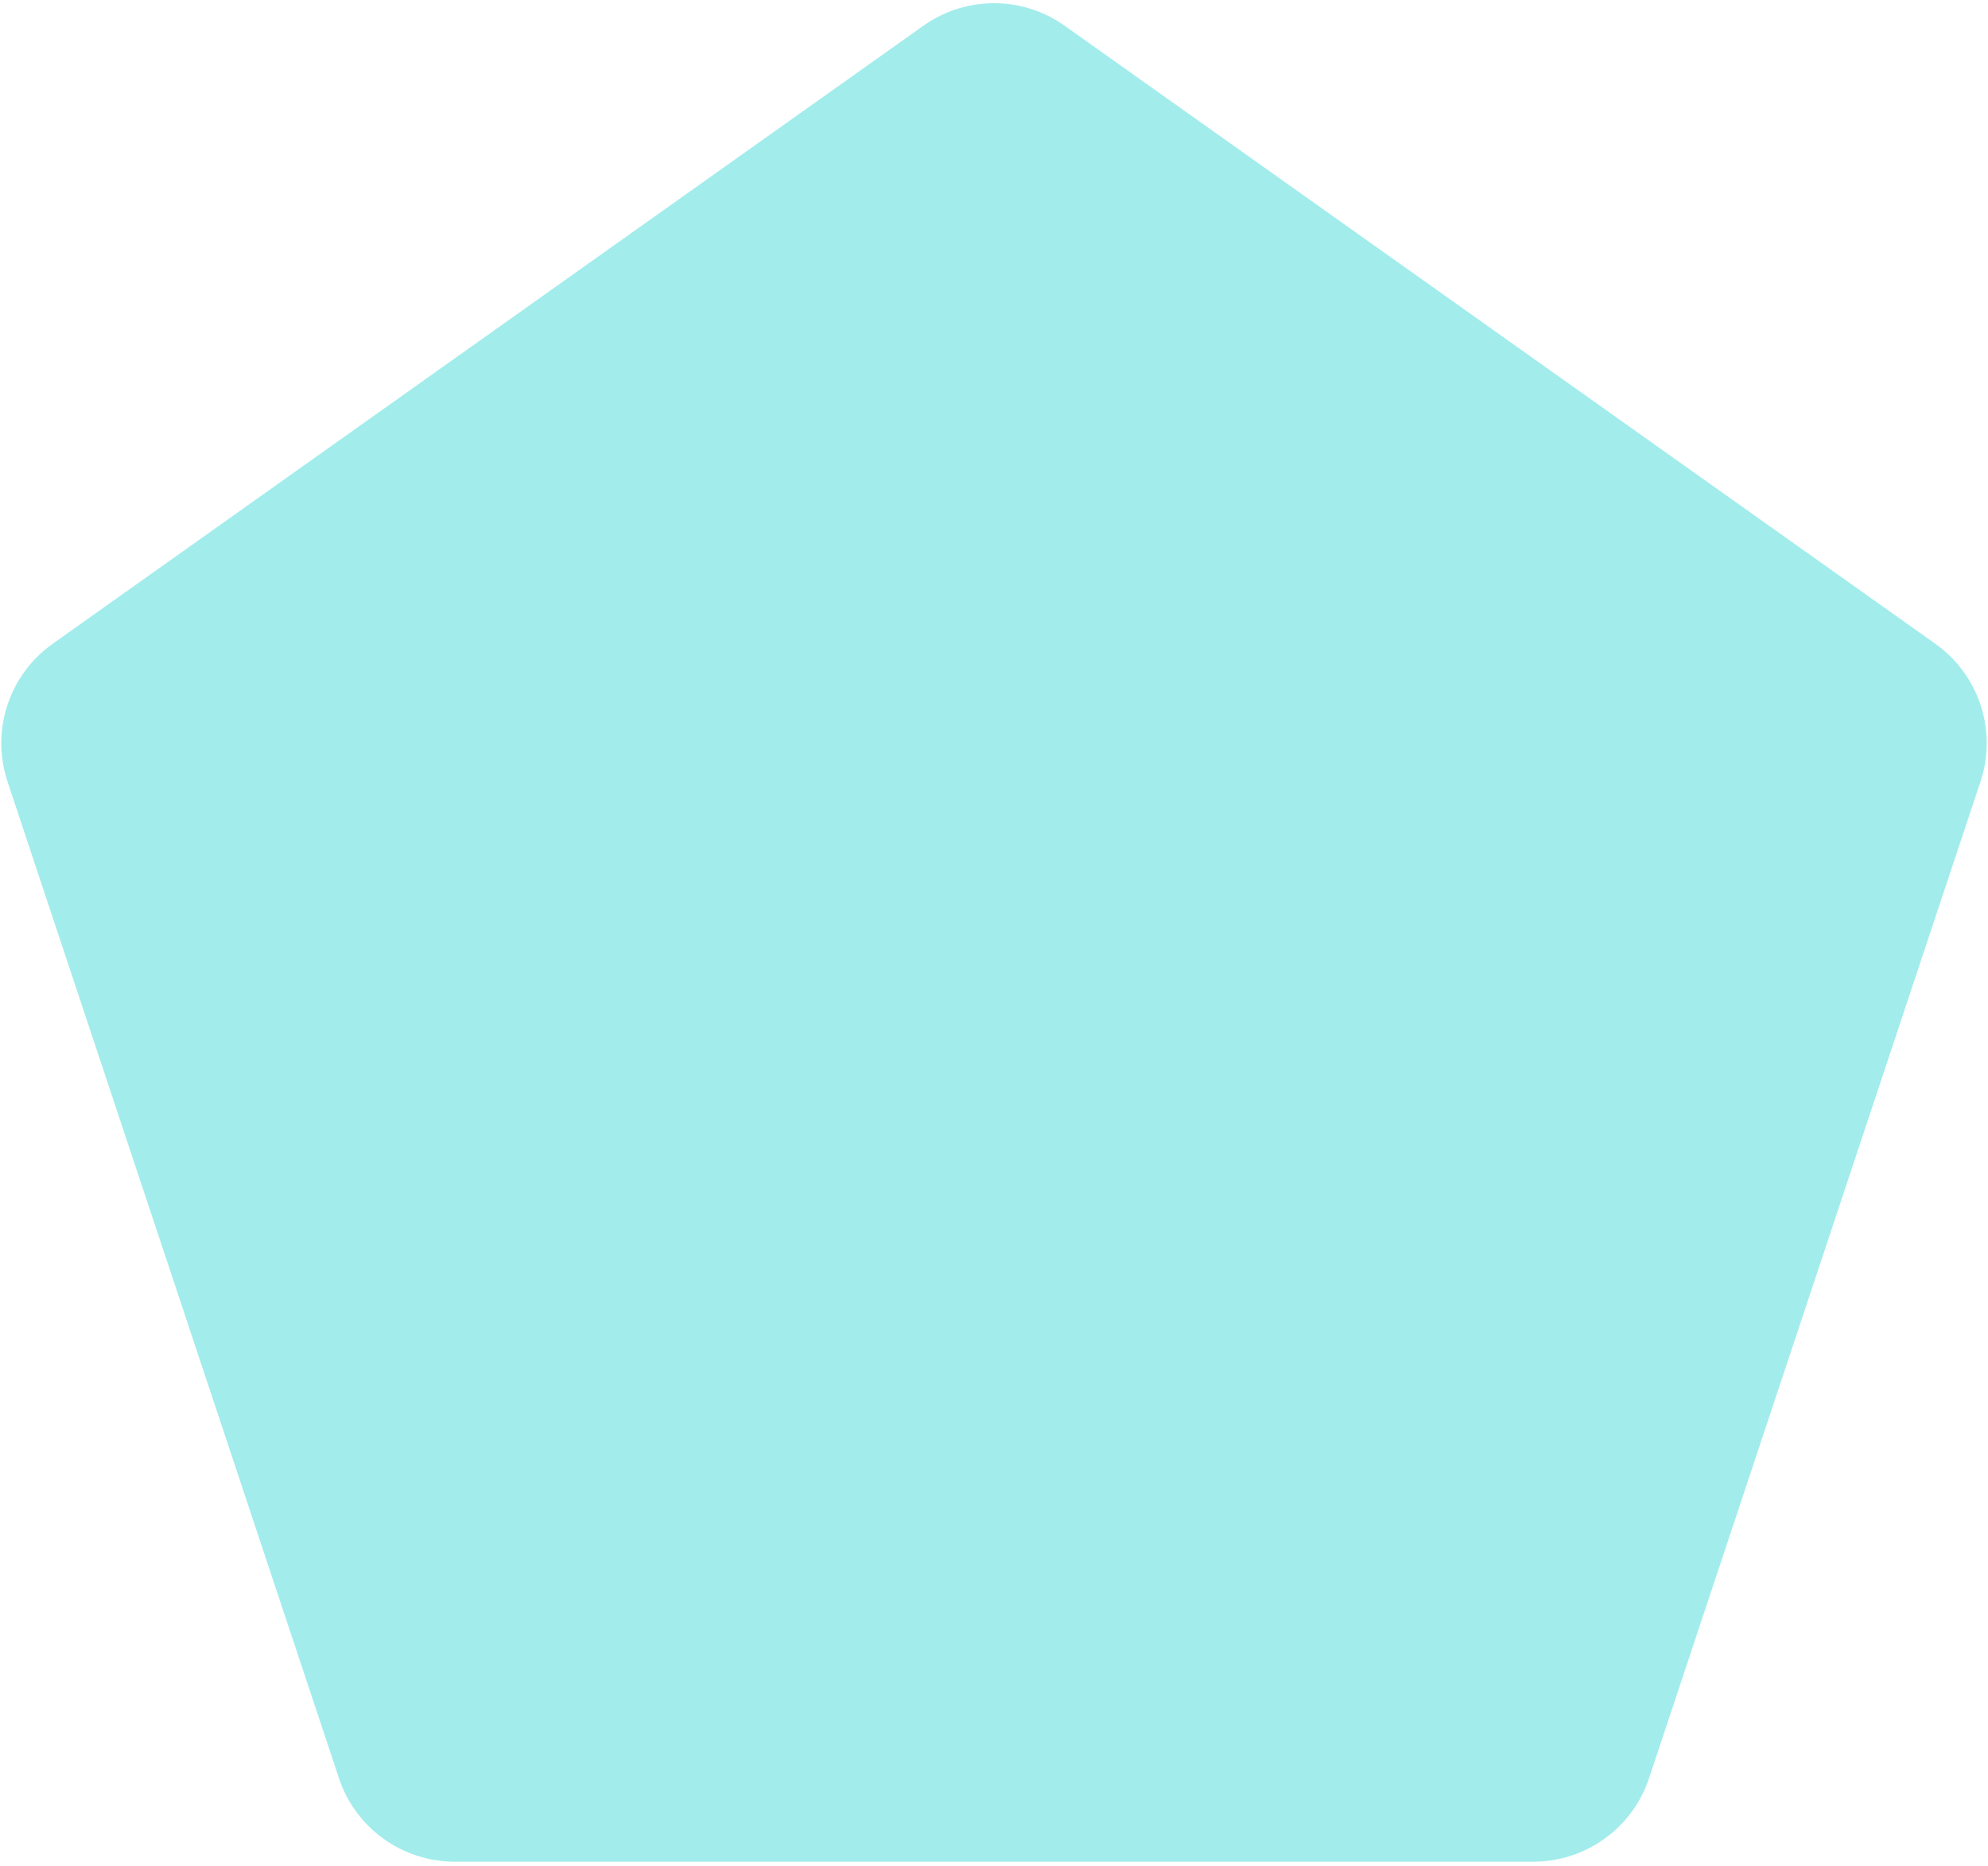 <svg xmlns="http://www.w3.org/2000/svg" width="163" height="153" viewBox="0 0 163 153" fill="none"><path d="M75.711 2.11C79.178 -0.351 83.822 -0.352 87.289 2.11L158.681 52.794C162.268 55.34 163.769 59.93 162.382 64.103L135.207 145.826C133.848 149.913 130.025 152.671 125.718 152.671H37.282C32.975 152.671 29.152 149.913 27.793 145.826L0.618 64.103C-0.769 59.93 0.732 55.34 4.319 52.794L75.711 2.11Z" fill="#64DFDF" fill-opacity="0.6"></path></svg>